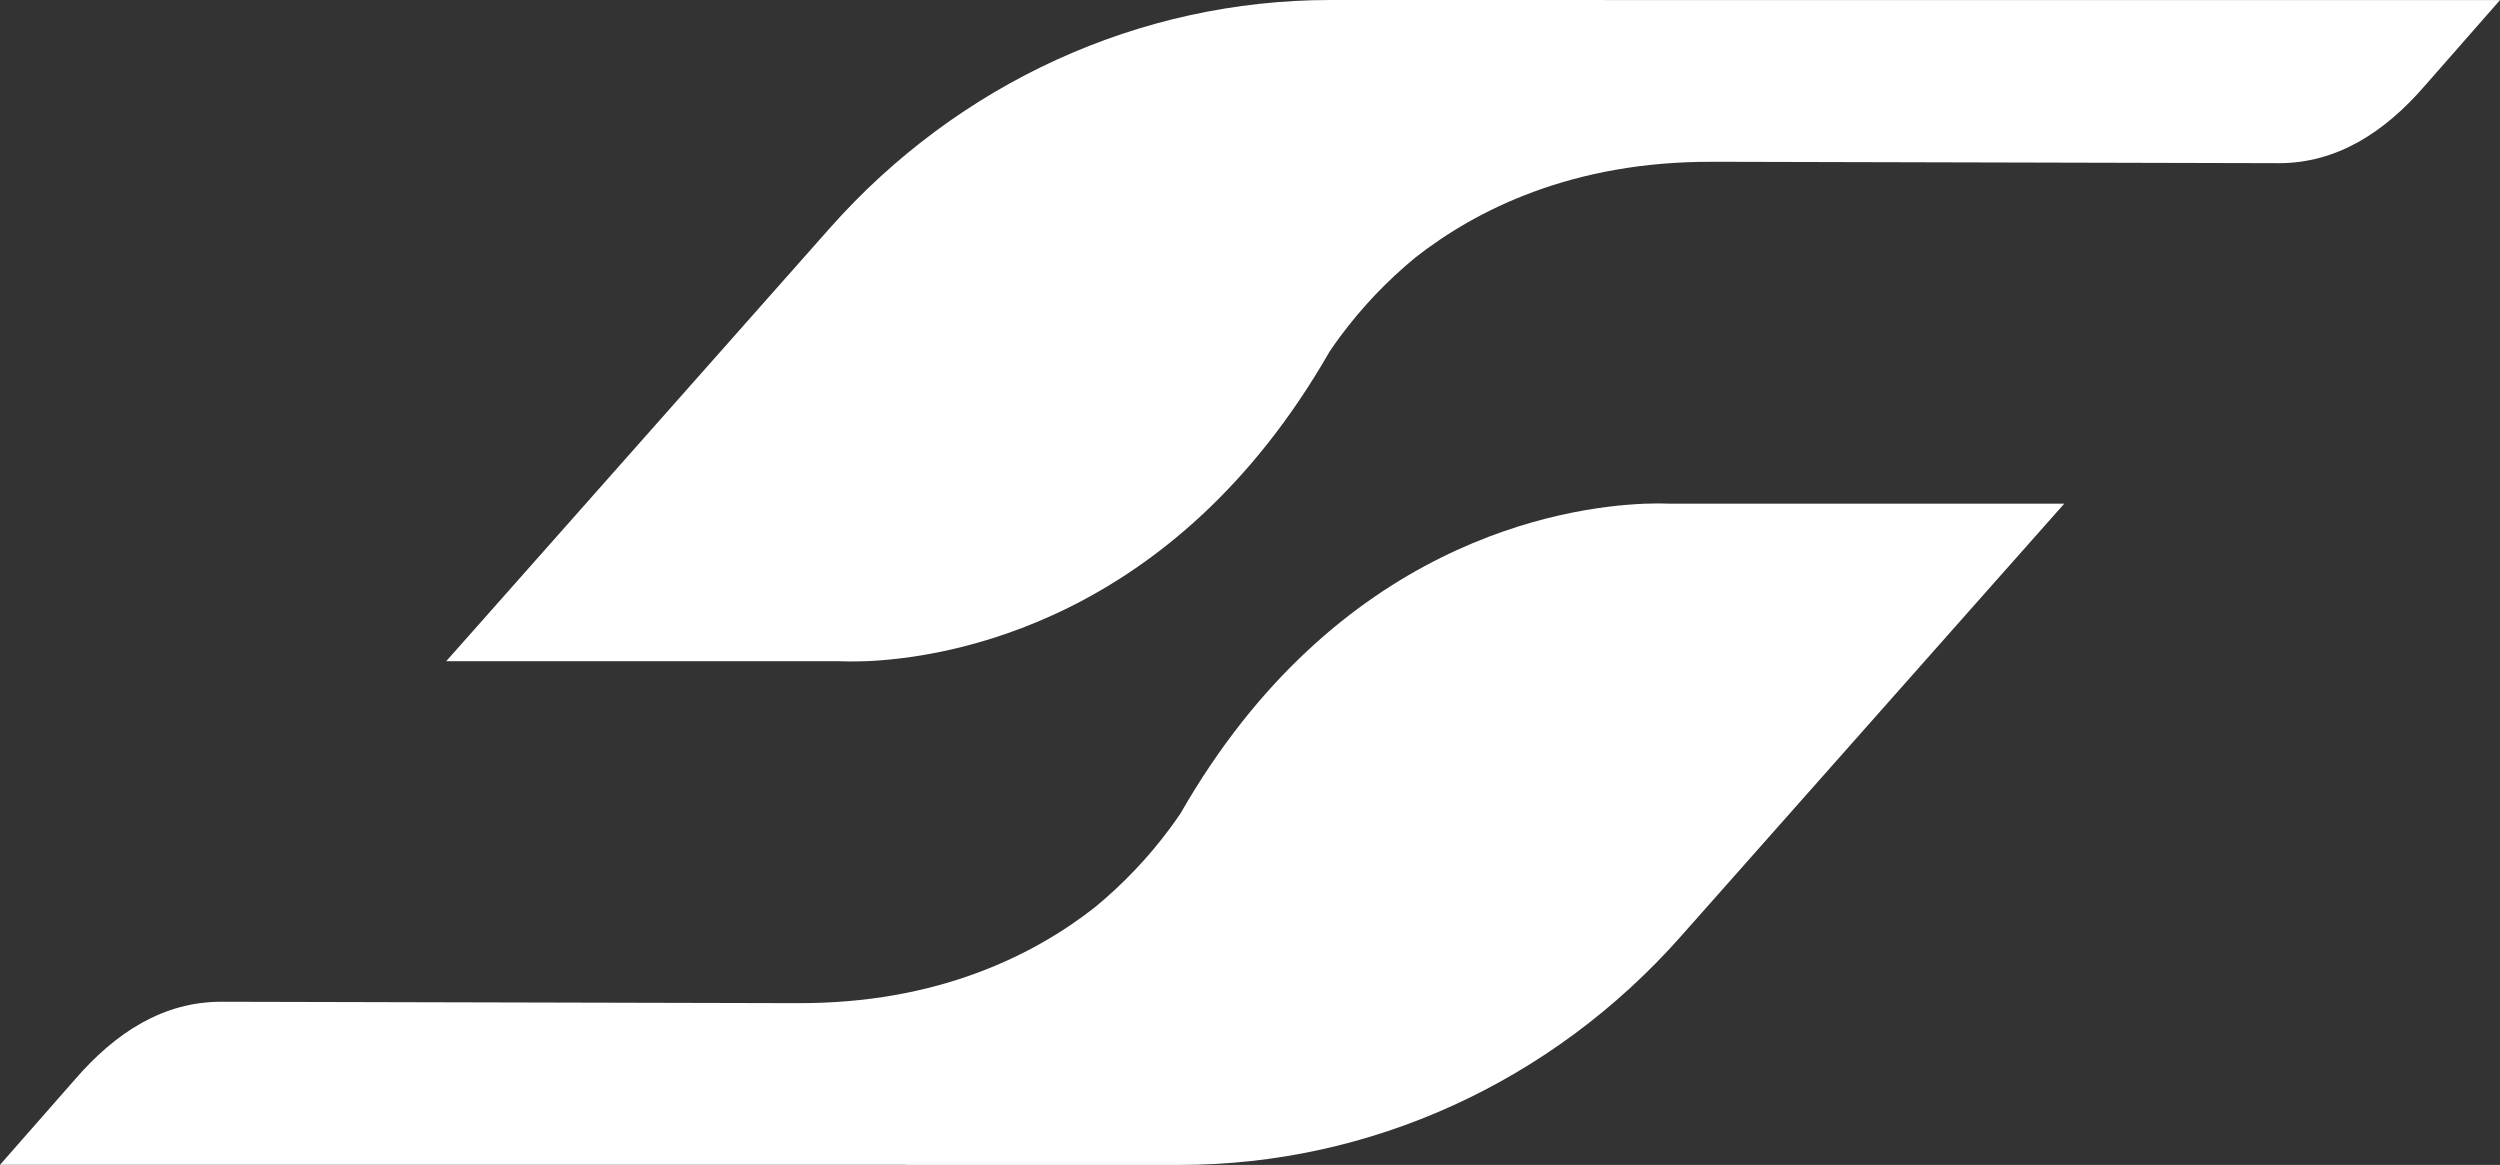 <svg width="1440" height="671" viewBox="0 0 1440 671" fill="none" xmlns="http://www.w3.org/2000/svg">
<rect x="0" y="0" width="1440" height="671" fill="#333333" stroke="none"/>
<path d="M521.874 671H679.584C789.203 671 893.817 623.328 968.075 539.463L1144.88 339.895L1189 290.131H962.2C959.534 290.017 954.856 289.904 948.491 290.131H947.838C947.838 290.131 947.566 290.131 947.457 290.131C900.781 291.997 769.727 311.846 679.965 468.548C678.006 471.432 675.994 474.316 673.926 477.087C661.36 494.053 646.725 509.378 630.568 522.667C595.588 550.094 539.99 578.2 459.095 577.804C457.191 577.804 455.395 577.804 453.654 577.804L127.408 577.013C94.224 577.013 66.696 594.543 43.195 621.744L0 670.943H521.82L521.874 671Z" fill="white"/>
<path d="M923.902 0H766.245C656.663 0 552.084 47.672 477.851 131.537L301.105 331.105L257 380.869H483.724C486.389 380.982 491.066 381.096 497.429 380.869H498.081C498.081 380.869 498.353 380.869 498.462 380.869C545.123 379.003 676.132 359.154 765.865 202.452C767.822 199.568 769.835 196.684 771.901 193.913C784.464 176.947 799.093 161.622 815.245 148.333C850.213 120.906 905.793 92.8 986.661 93.196C988.564 93.196 990.359 93.196 992.099 93.196L1312.63 93.987C1345.81 93.987 1373.33 76.457 1396.82 49.256L1440 0.057H923.957L923.902 0Z" fill="white"/>
</svg>
